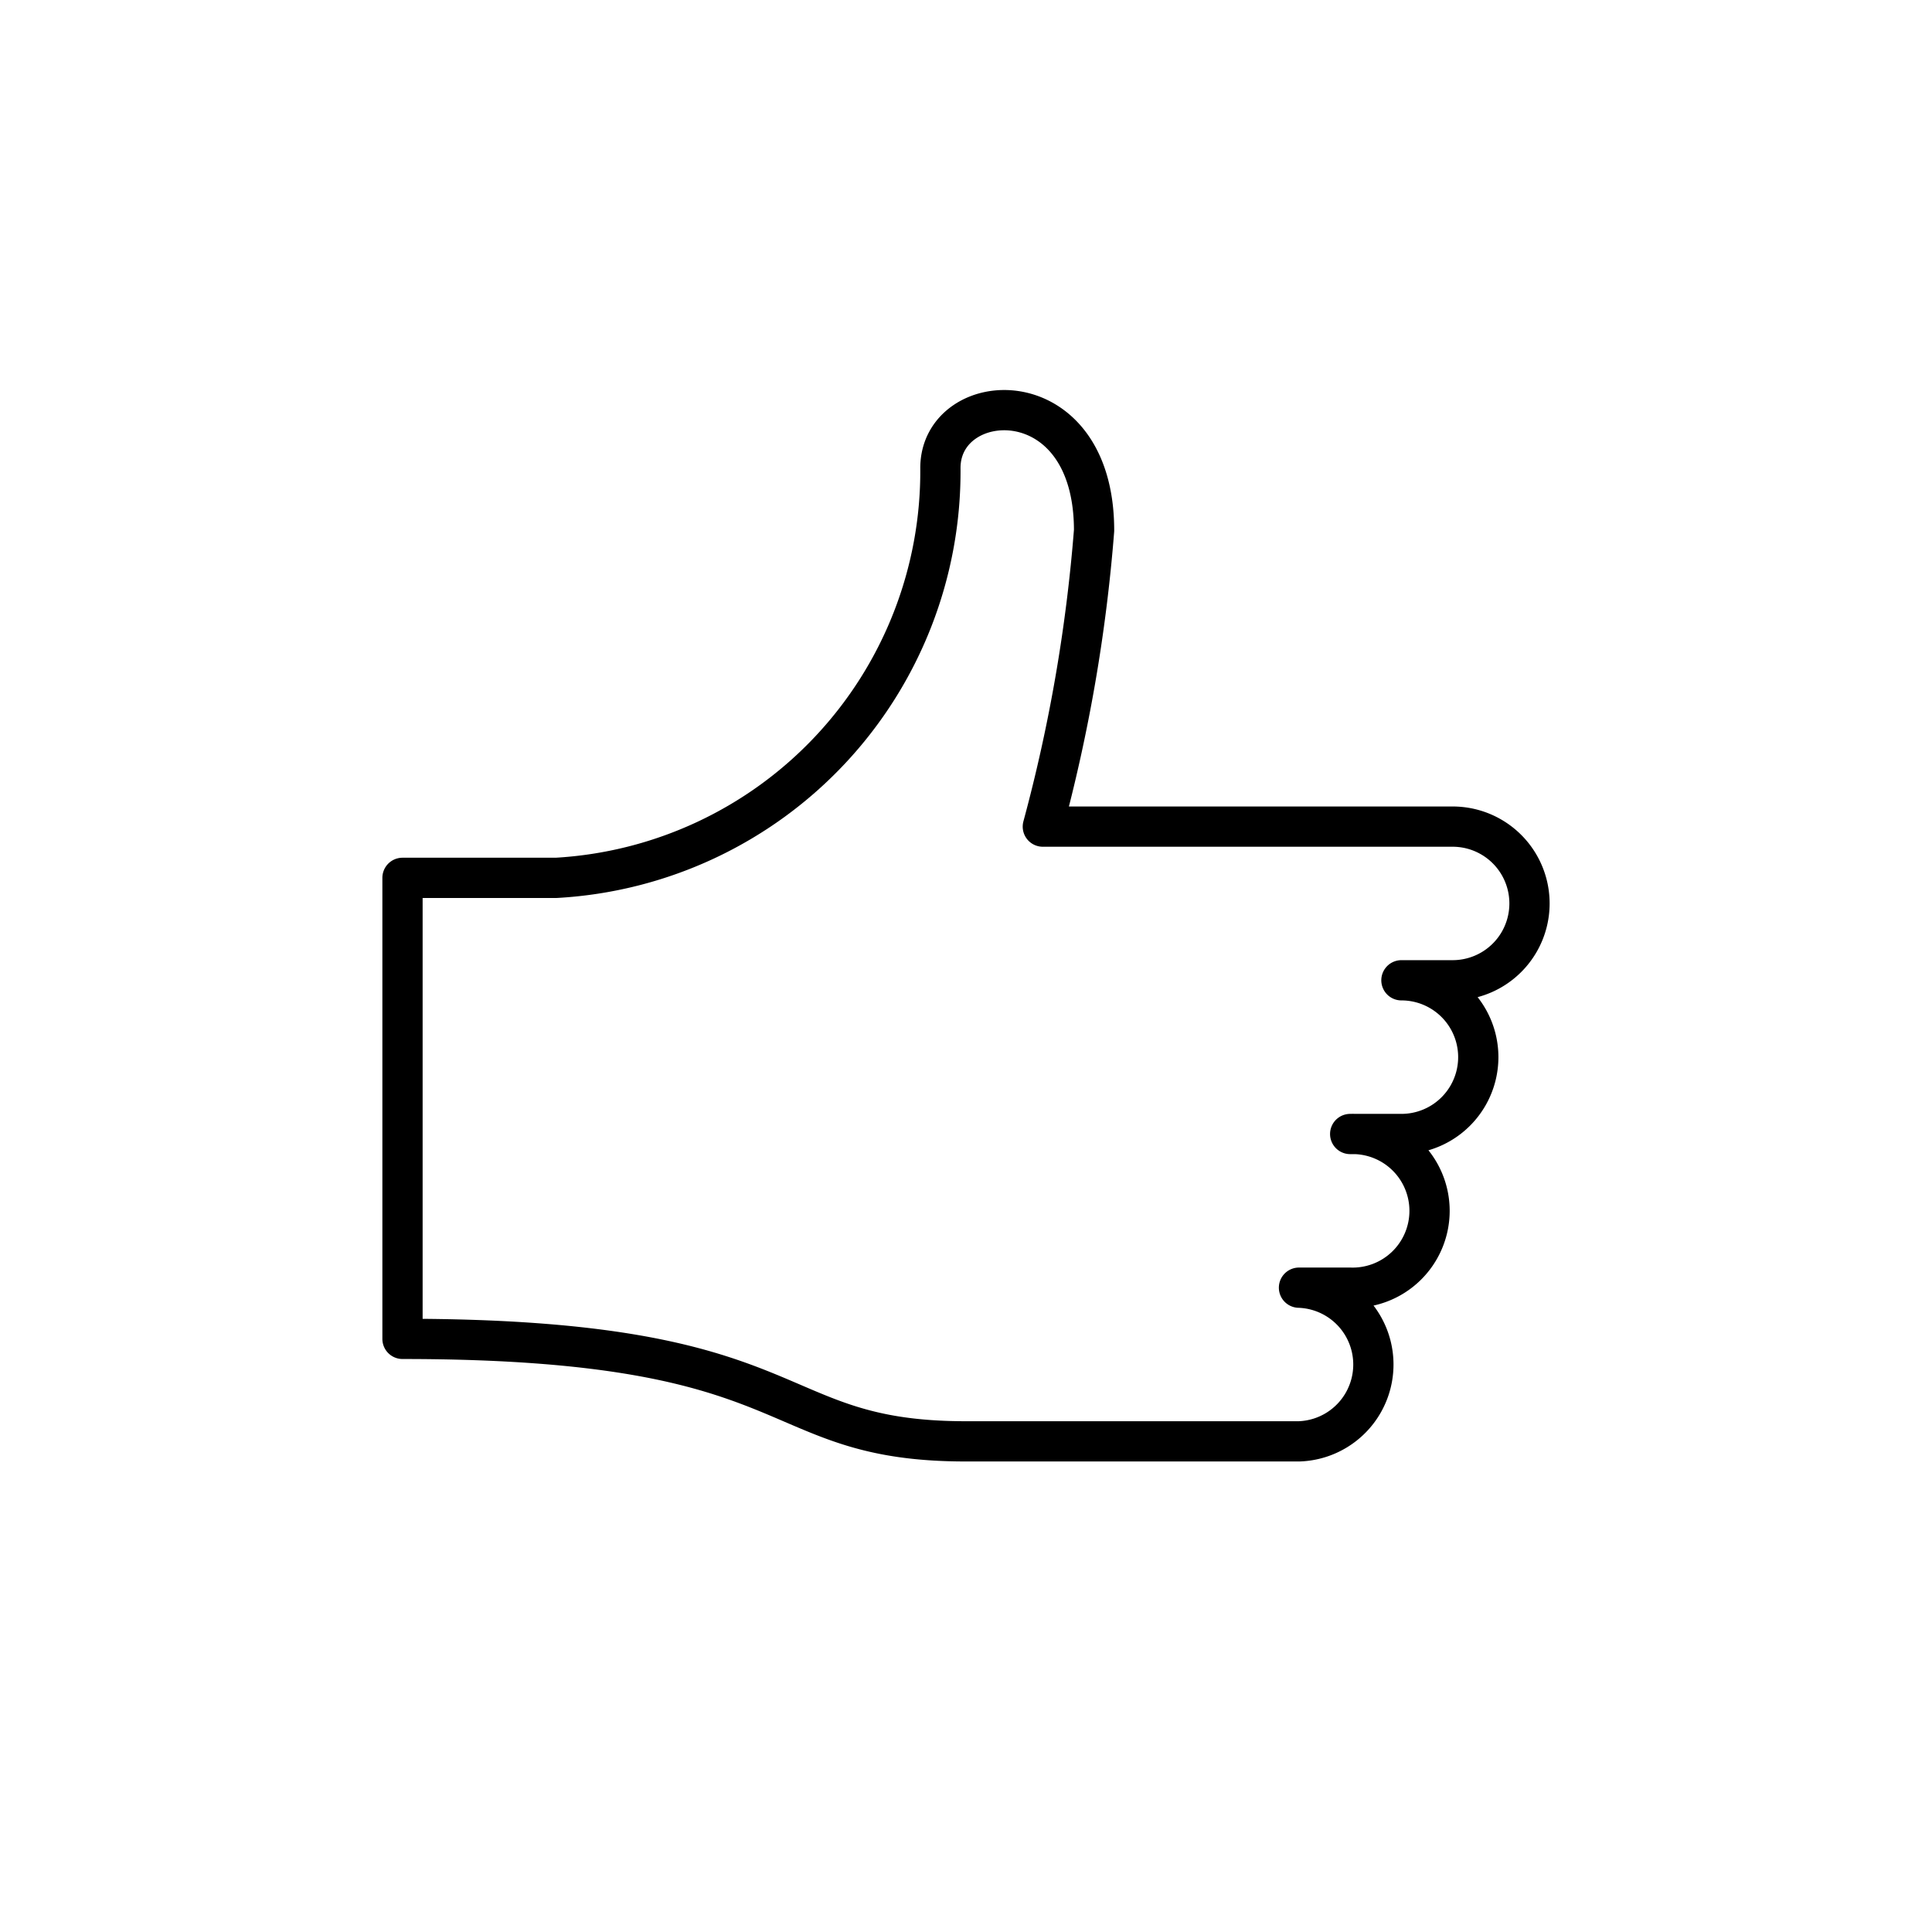 <svg aria-hidden="true" xmlns="http://www.w3.org/2000/svg" fill="none" viewBox="0 0 48 48" height="100%" width="100%" class="theme-icon"><path d="M33.545 28.174a1.91 1.91 0 1 1 0 3.818h-1.272a1.91 1.91 0 0 1 0 3.818H24c-5.09 0-3.818-2.546-14-2.546V21.81h3.818a10.116 10.116 0 0 0 9.546-10.182c0-2.012 3.818-2.267 3.818 1.552a40.212 40.212 0 0 1-1.273 7.357h10.182a1.909 1.909 0 1 1 0 3.818h-1.273a1.909 1.909 0 1 1 0 3.819h-1.273Z" stroke-width="1" stroke-linejoin="round" stroke-linecap="round" class="thumbs_up" stroke="currentColor"></path></svg>